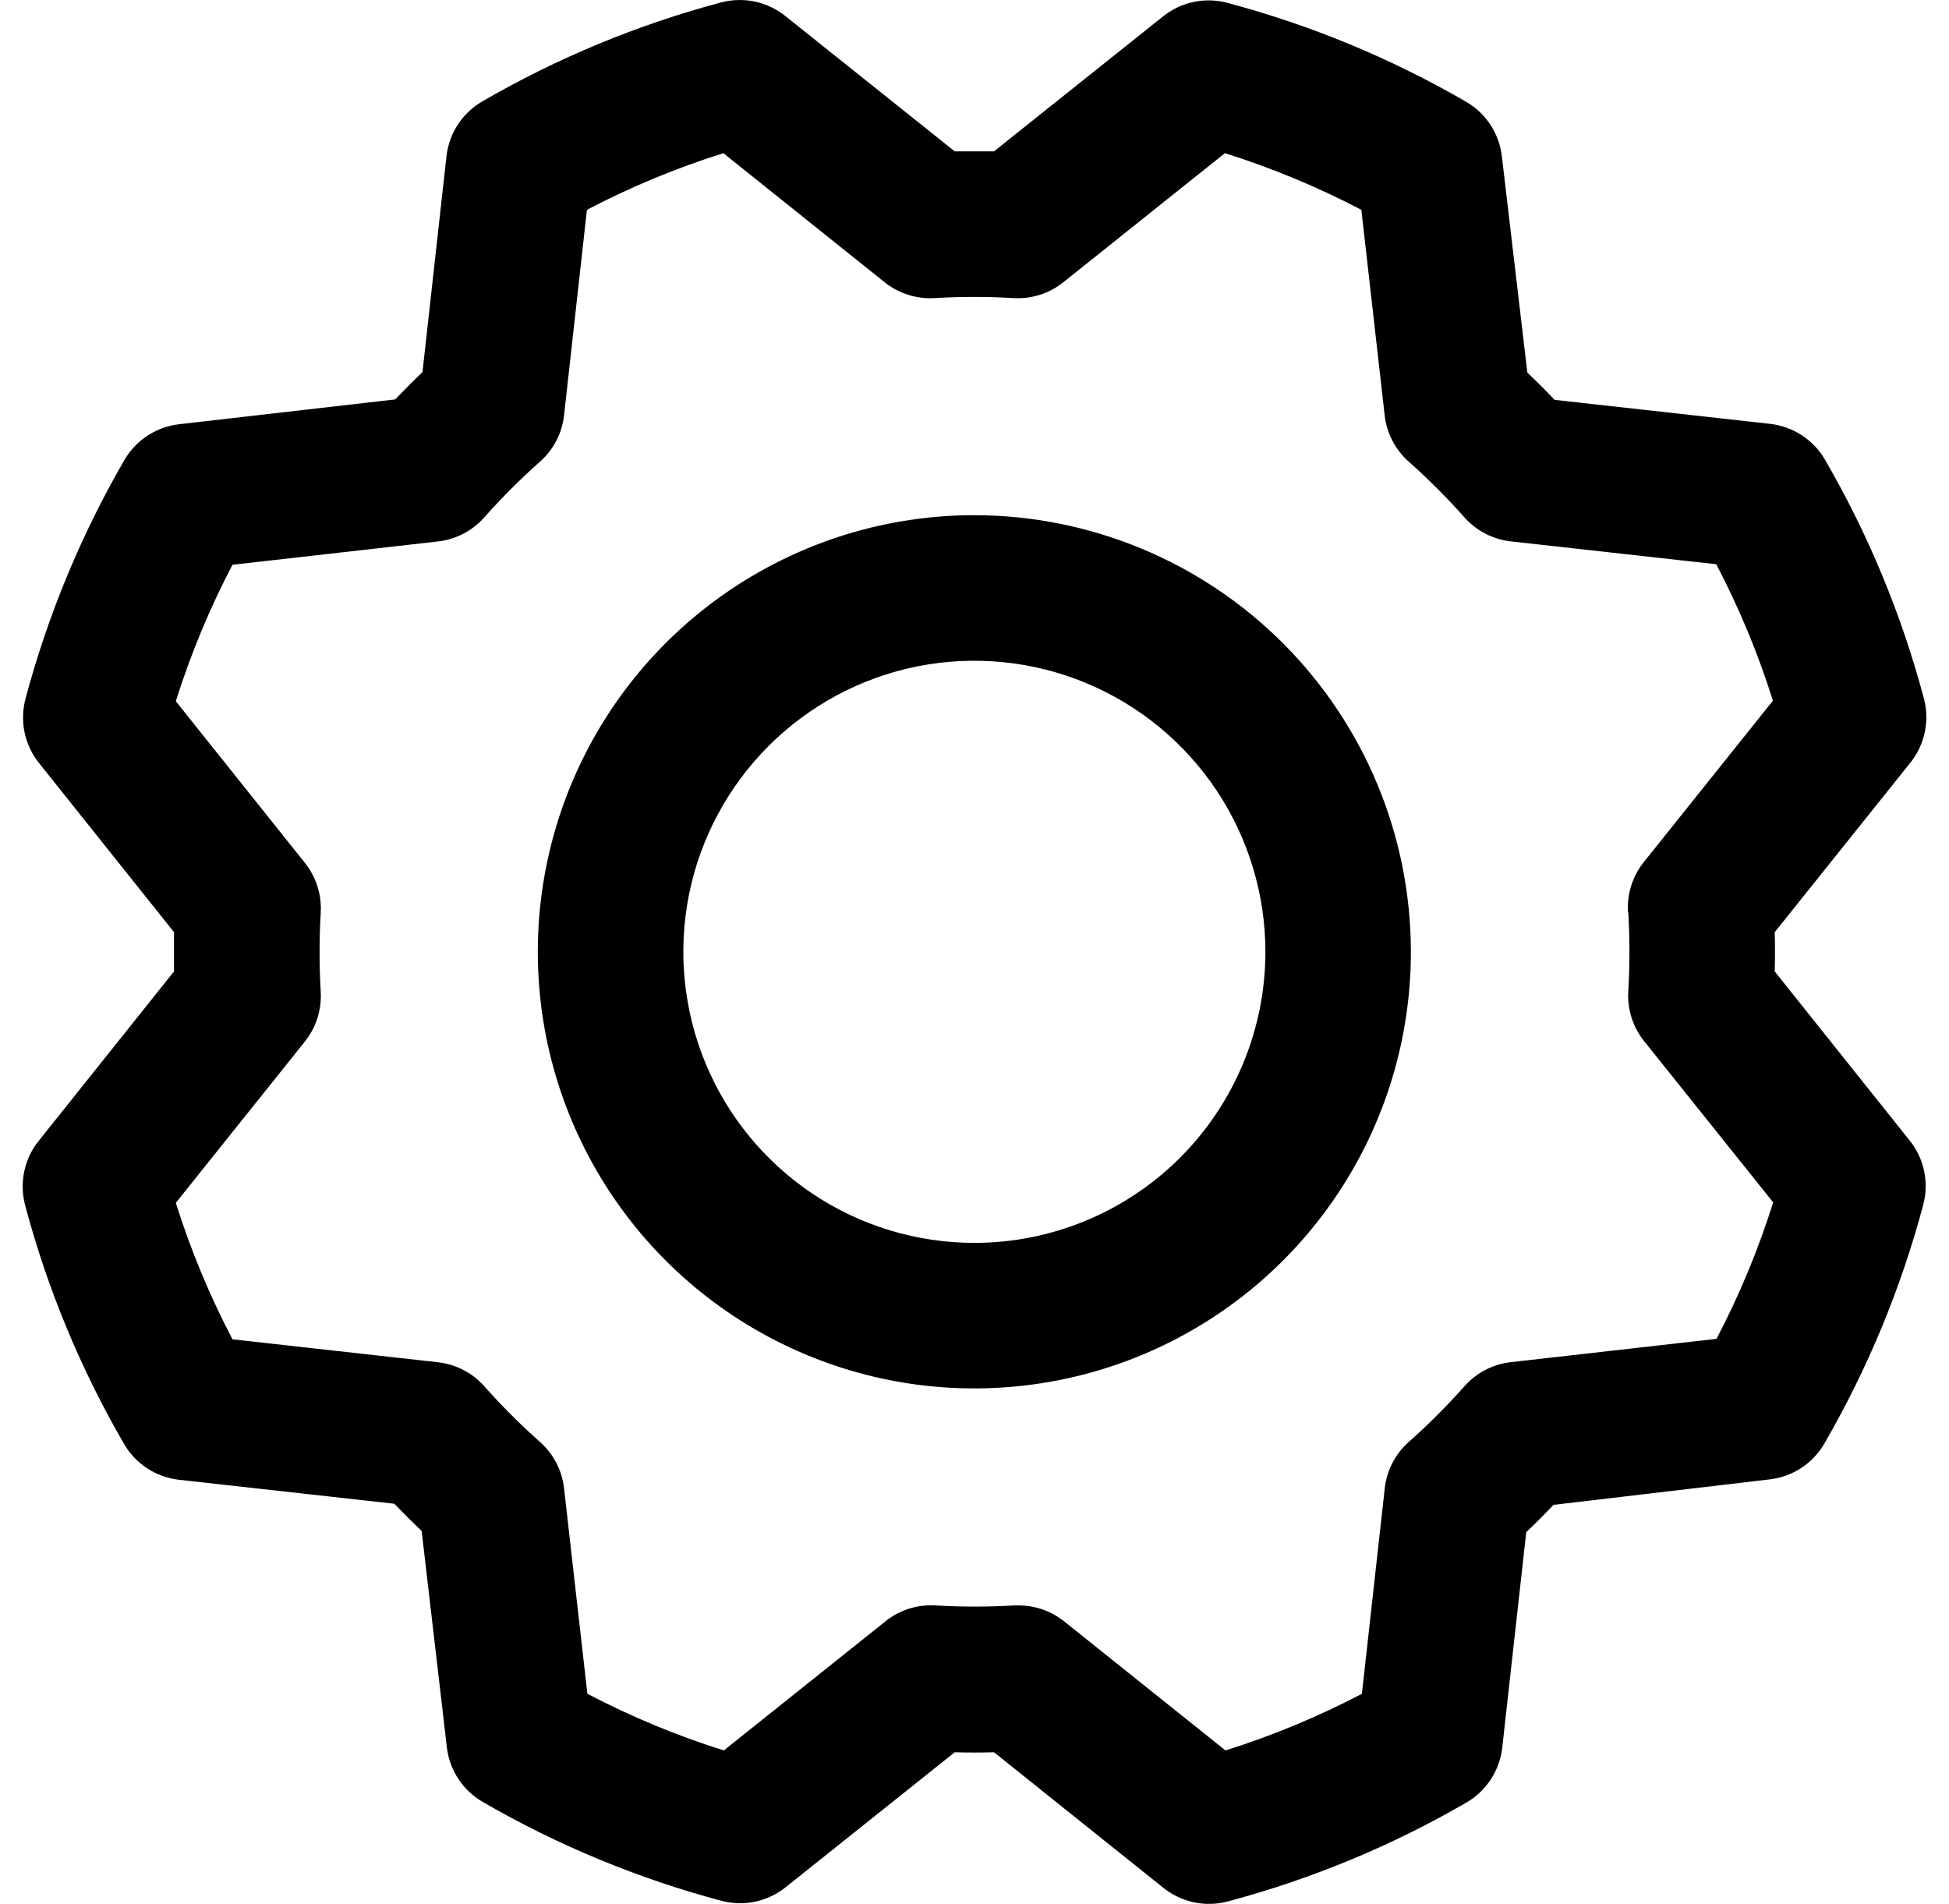 <svg width="43" height="42" viewBox="0 0 43 42" fill="none" xmlns="http://www.w3.org/2000/svg">
<path d="M21.497 11.365C19.592 11.365 17.73 11.93 16.146 12.989C14.562 14.047 13.328 15.551 12.599 17.311C11.87 19.071 11.679 21.008 12.05 22.876C12.422 24.744 13.339 26.46 14.687 27.808C16.034 29.154 17.75 30.072 19.618 30.444C21.486 30.815 23.423 30.624 25.183 29.895C26.943 29.166 28.447 27.932 29.505 26.348C30.564 24.764 31.128 22.902 31.128 20.997C31.126 18.443 30.11 15.995 28.305 14.189C26.499 12.384 24.051 11.368 21.497 11.365ZM21.497 27.418C20.227 27.418 18.986 27.041 17.93 26.336C16.874 25.63 16.051 24.628 15.565 23.454C15.079 22.281 14.952 20.99 15.199 19.744C15.447 18.499 16.059 17.355 16.957 16.457C17.855 15.559 18.999 14.947 20.244 14.699C21.49 14.452 22.781 14.579 23.954 15.065C25.128 15.551 26.13 16.374 26.836 17.43C27.541 18.486 27.918 19.727 27.918 20.997C27.918 22.7 27.241 24.333 26.037 25.537C24.833 26.741 23.2 27.418 21.497 27.418ZM39.155 21.43C39.163 21.142 39.163 20.852 39.155 20.564L42.149 16.823C42.306 16.627 42.414 16.396 42.466 16.15C42.517 15.904 42.511 15.65 42.446 15.407C41.955 13.562 41.221 11.79 40.263 10.139C40.137 9.923 39.963 9.74 39.754 9.603C39.545 9.466 39.307 9.38 39.059 9.351L34.299 8.821C34.101 8.612 33.9 8.412 33.697 8.219L33.135 3.448C33.106 3.199 33.02 2.961 32.882 2.752C32.745 2.543 32.561 2.369 32.344 2.244C30.693 1.287 28.922 0.554 27.077 0.062C26.834 -0.002 26.579 -0.009 26.333 0.043C26.087 0.095 25.857 0.204 25.661 0.361L21.93 3.339C21.642 3.339 21.352 3.339 21.064 3.339L17.323 0.351C17.127 0.194 16.896 0.086 16.65 0.034C16.404 -0.017 16.15 -0.01 15.907 0.054C14.062 0.546 12.291 1.28 10.639 2.238C10.423 2.363 10.24 2.537 10.103 2.746C9.966 2.955 9.88 3.193 9.851 3.441L9.321 8.209C9.112 8.408 8.912 8.609 8.719 8.811L3.948 9.359C3.699 9.388 3.461 9.474 3.252 9.612C3.043 9.749 2.869 9.933 2.744 10.149C1.787 11.801 1.054 13.572 0.562 15.417C0.498 15.66 0.491 15.915 0.543 16.161C0.595 16.407 0.704 16.637 0.861 16.833L3.839 20.564C3.839 20.852 3.839 21.142 3.839 21.43L0.851 25.171C0.694 25.367 0.586 25.598 0.534 25.844C0.483 26.09 0.49 26.344 0.554 26.587C1.045 28.432 1.779 30.203 2.738 31.855C2.863 32.071 3.037 32.254 3.246 32.391C3.455 32.528 3.693 32.614 3.941 32.643L8.701 33.173C8.9 33.382 9.101 33.582 9.303 33.775L9.859 38.547C9.888 38.795 9.974 39.033 10.112 39.242C10.249 39.451 10.433 39.625 10.649 39.75C12.301 40.707 14.072 41.44 15.917 41.932C16.16 41.996 16.415 42.003 16.661 41.951C16.907 41.899 17.137 41.79 17.333 41.633L21.064 38.655C21.352 38.663 21.642 38.663 21.93 38.655L25.671 41.649C25.867 41.806 26.098 41.914 26.344 41.966C26.59 42.017 26.844 42.011 27.087 41.946C28.932 41.455 30.703 40.721 32.355 39.763C32.571 39.637 32.754 39.463 32.891 39.254C33.028 39.045 33.114 38.807 33.143 38.559L33.673 33.799C33.882 33.601 34.082 33.4 34.275 33.197L39.047 32.635C39.295 32.606 39.533 32.52 39.742 32.382C39.951 32.245 40.125 32.061 40.25 31.845C41.207 30.193 41.94 28.422 42.432 26.577C42.496 26.334 42.503 26.079 42.451 25.833C42.399 25.587 42.29 25.357 42.133 25.161L39.155 21.43ZM35.924 20.126C35.958 20.706 35.958 21.288 35.924 21.868C35.9 22.265 36.025 22.657 36.273 22.967L39.121 26.525C38.794 27.563 38.376 28.571 37.871 29.535L33.336 30.049C32.941 30.093 32.576 30.281 32.312 30.578C31.926 31.013 31.515 31.424 31.08 31.81C30.783 32.074 30.595 32.439 30.551 32.834L30.047 37.365C29.083 37.87 28.076 38.288 27.037 38.615L23.477 35.767C23.193 35.54 22.839 35.416 22.474 35.416H22.378C21.798 35.45 21.216 35.45 20.636 35.416C20.239 35.392 19.847 35.517 19.537 35.765L15.969 38.615C14.931 38.288 13.923 37.87 12.959 37.365L12.445 32.836C12.402 32.441 12.213 32.076 11.916 31.812C11.481 31.426 11.07 31.015 10.684 30.58C10.42 30.283 10.055 30.095 9.66 30.051L5.129 29.545C4.624 28.581 4.206 27.574 3.879 26.535L6.727 22.976C6.975 22.665 7.1 22.273 7.076 21.876C7.042 21.296 7.042 20.714 7.076 20.134C7.1 19.737 6.975 19.345 6.727 19.035L3.879 15.469C4.206 14.431 4.624 13.423 5.129 12.459L9.658 11.945C10.053 11.902 10.418 11.713 10.682 11.416C11.068 10.981 11.479 10.57 11.914 10.184C12.212 9.92 12.402 9.554 12.445 9.158L12.949 4.629C13.913 4.124 14.92 3.706 15.959 3.379L19.518 6.227C19.829 6.475 20.221 6.6 20.618 6.576C21.198 6.542 21.78 6.542 22.36 6.576C22.757 6.6 23.149 6.475 23.459 6.227L27.025 3.379C28.063 3.706 29.071 4.124 30.035 4.629L30.549 9.158C30.593 9.553 30.781 9.918 31.078 10.182C31.513 10.568 31.924 10.979 32.31 11.414C32.574 11.711 32.939 11.899 33.334 11.943L37.865 12.447C38.37 13.411 38.788 14.418 39.115 15.457L36.267 19.017C36.016 19.33 35.892 19.726 35.918 20.126H35.924Z" fill="black"/>
</svg>
